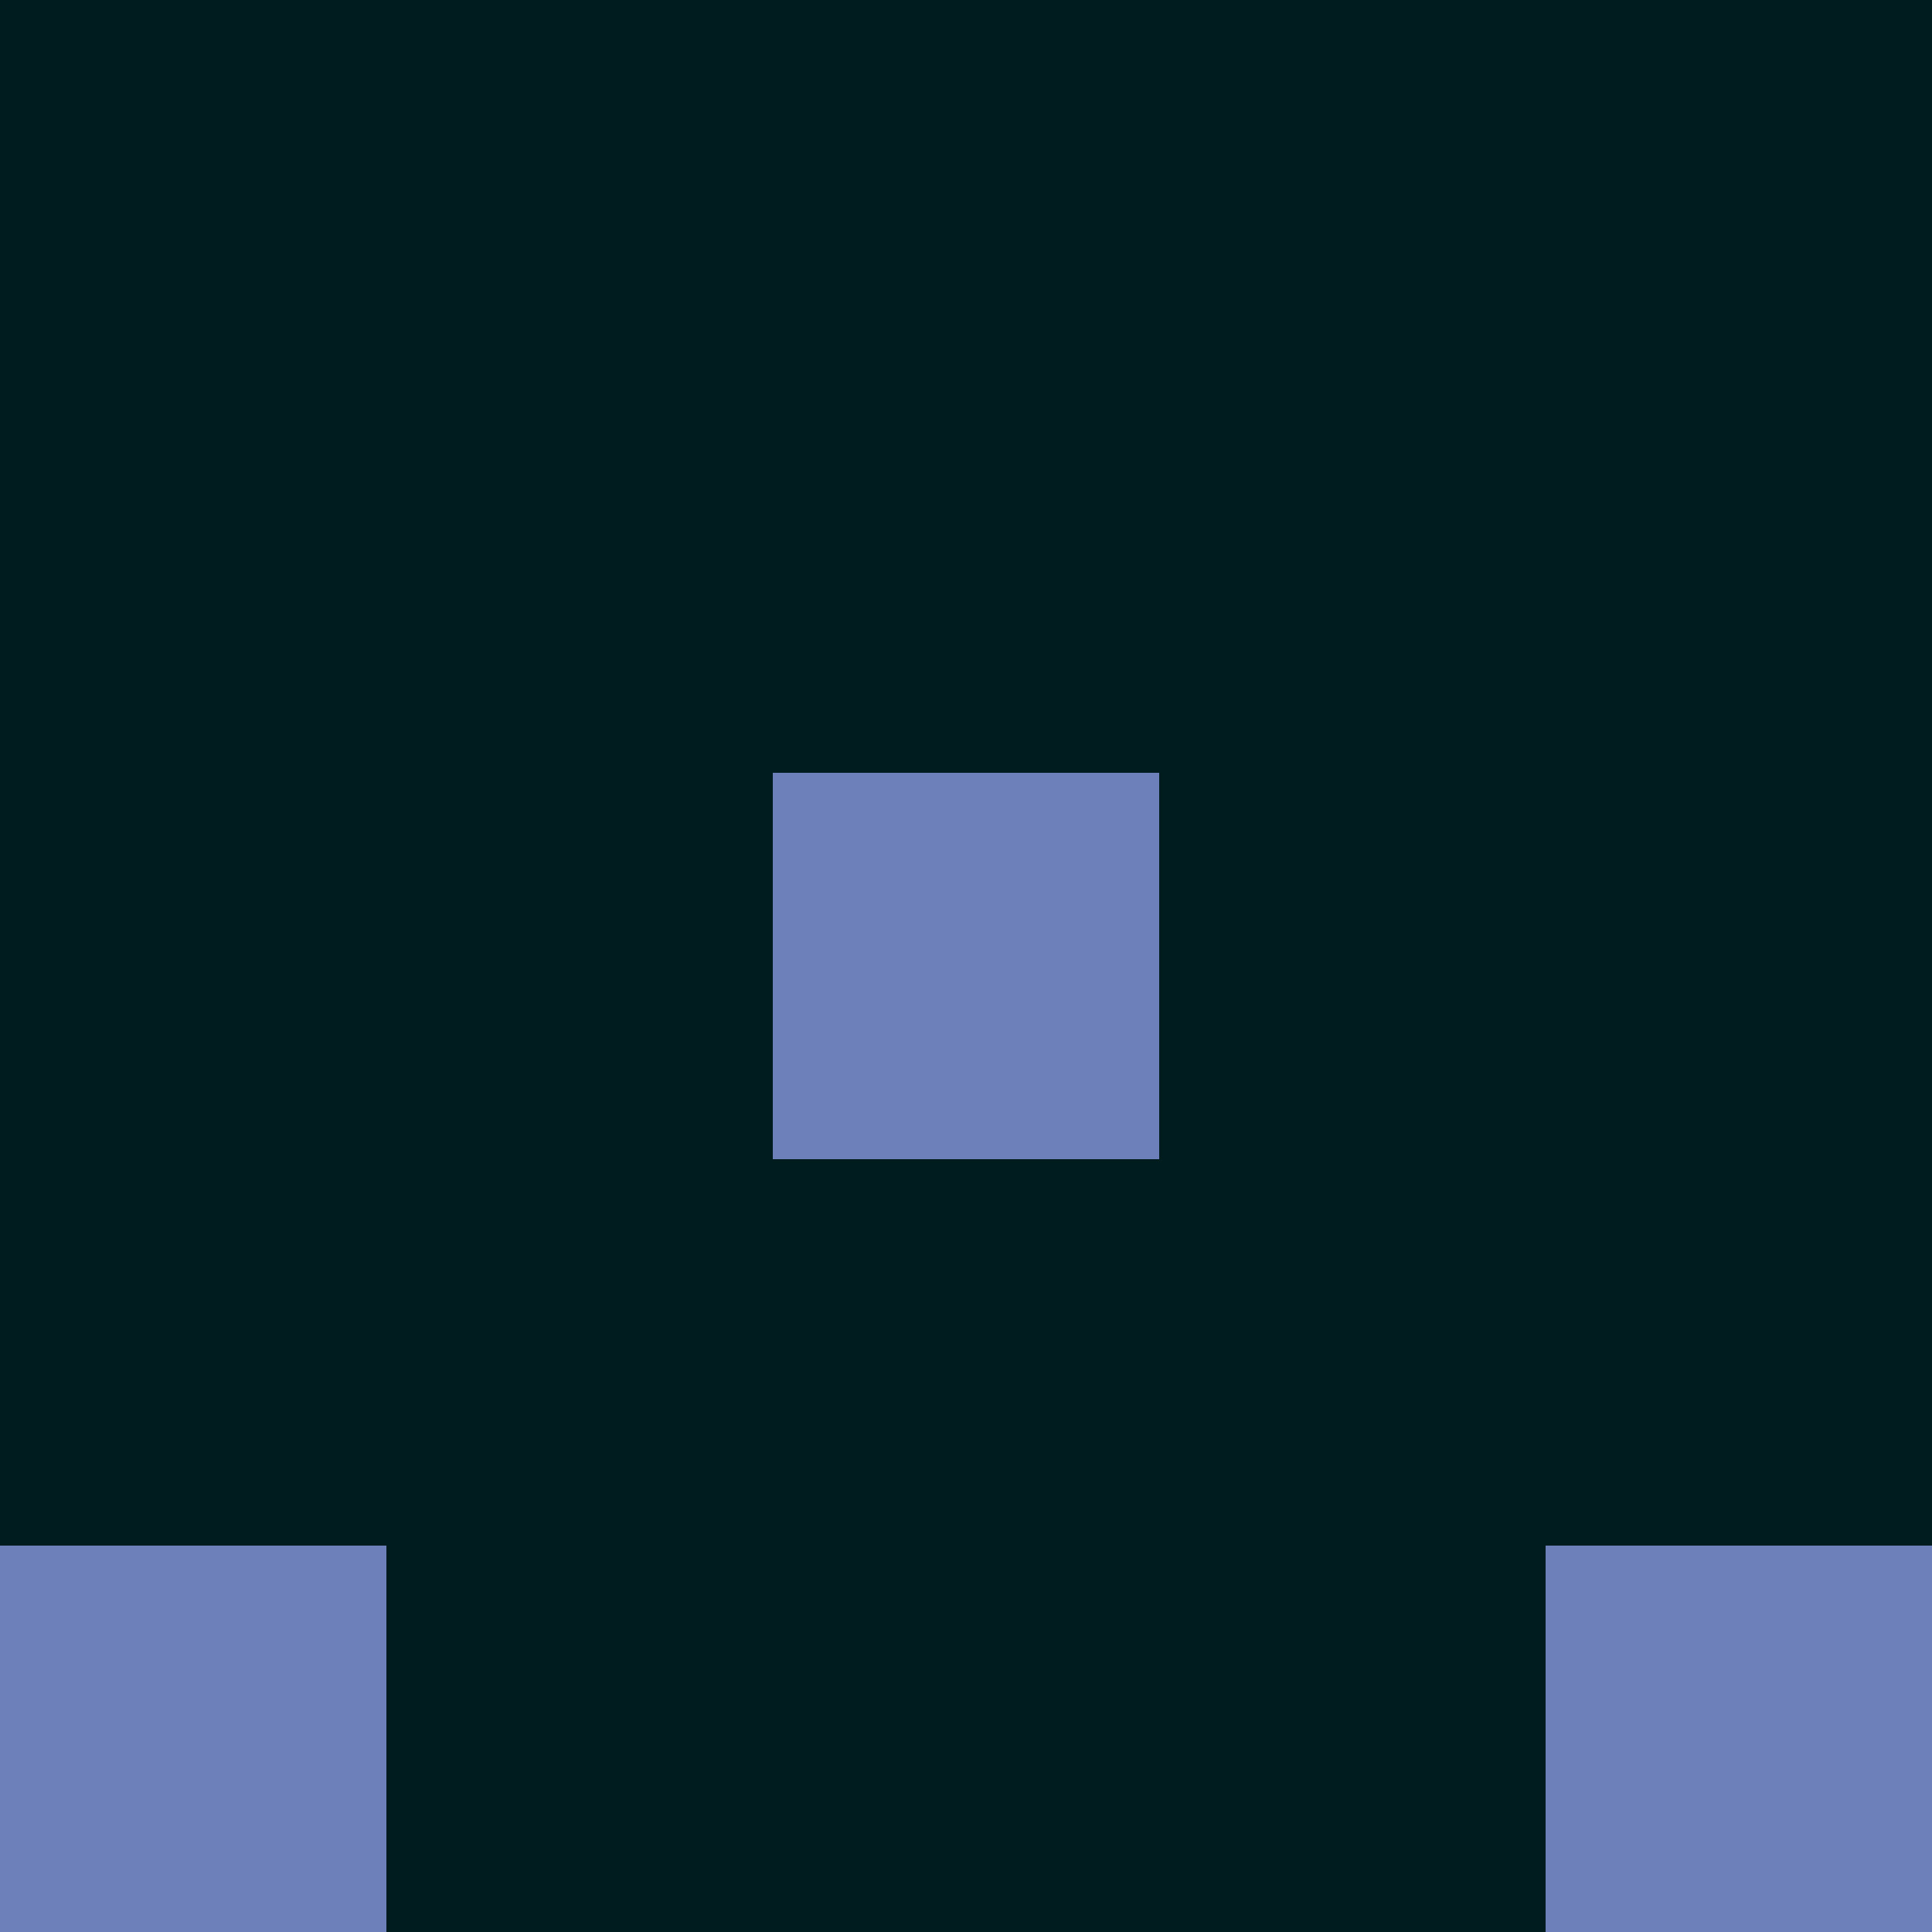 <svg xmlns="http://www.w3.org/2000/svg" version="1.1" width="60" height="60" viewBox="0 0 5 5"><rect width="5" height="5" fill="#001C1E" stroke-width="0"/><path fill="#6D80BA" stroke-width="0" d="M2,2h1v1h-1v-1M0,4h1v1h-1v-1M4,4h1v1h-1v-1"/></svg>